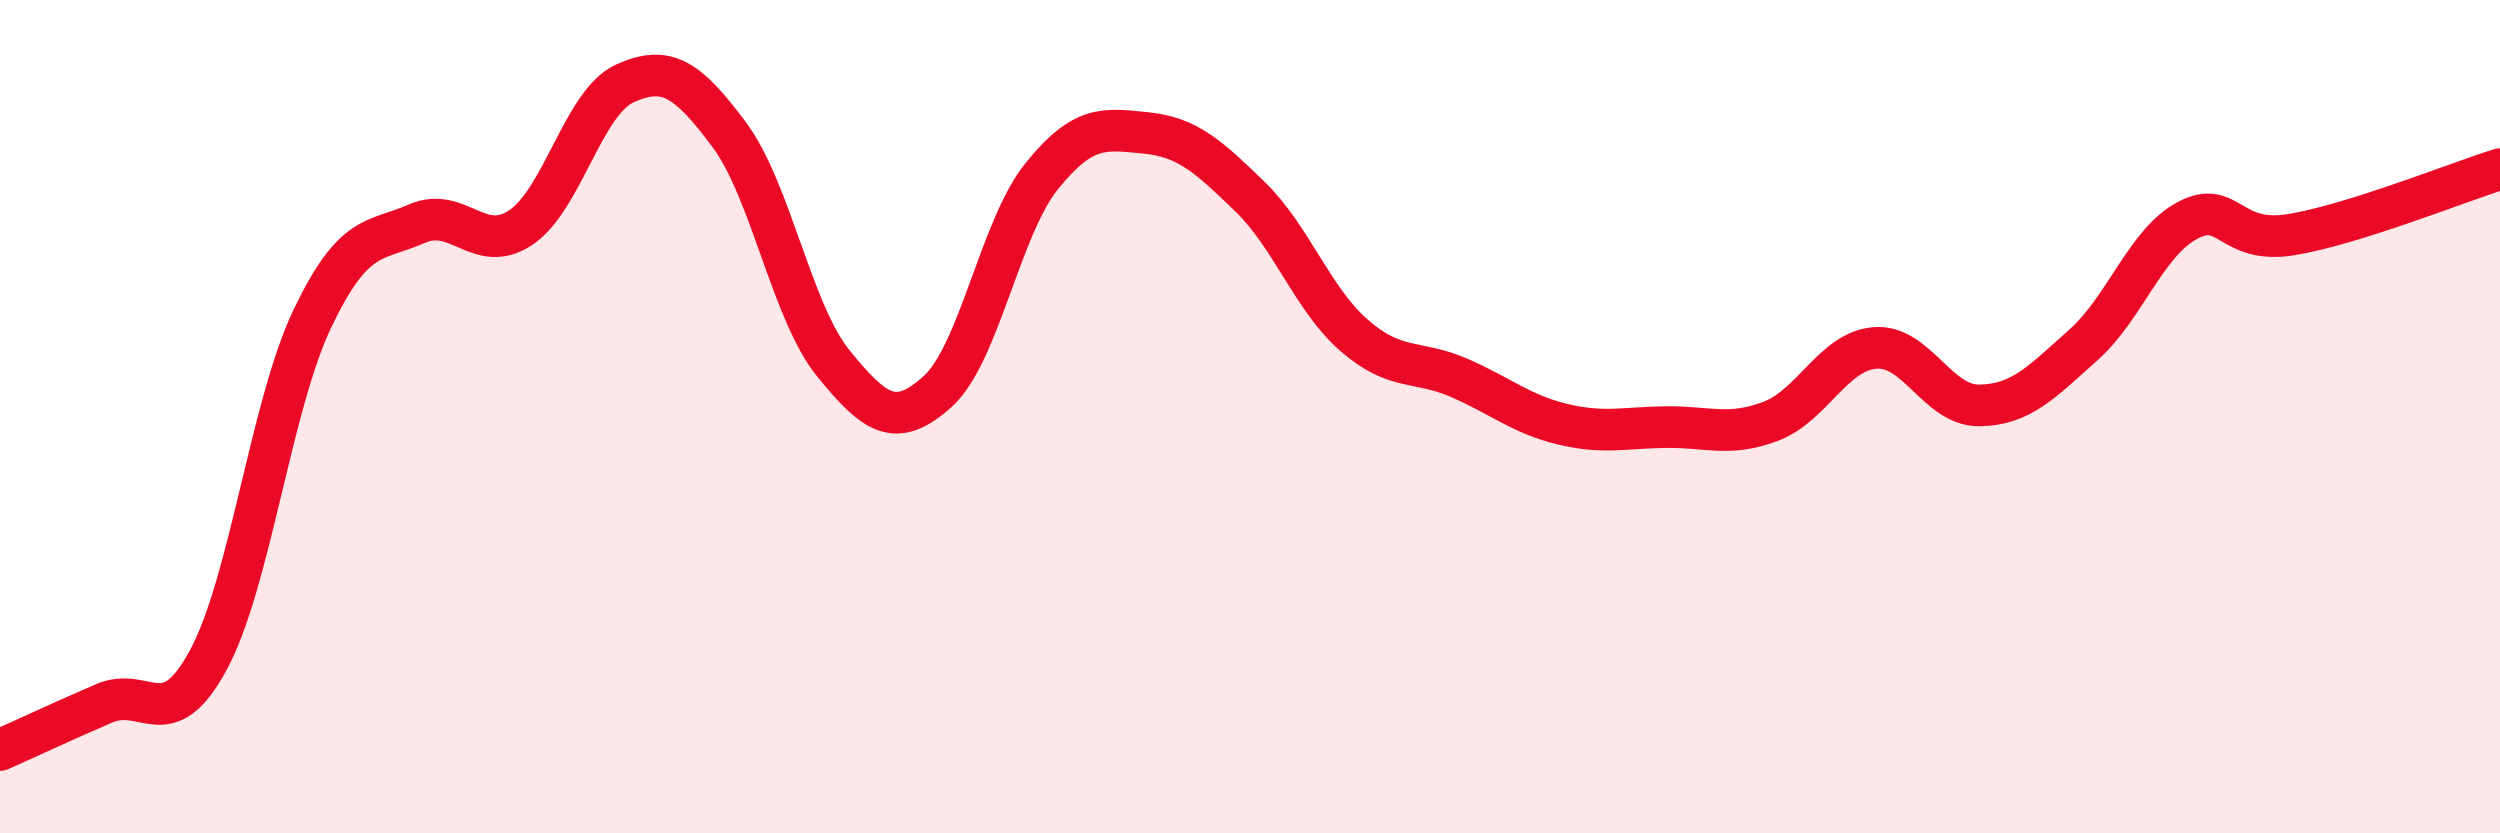 
    <svg width="60" height="20" viewBox="0 0 60 20" xmlns="http://www.w3.org/2000/svg">
      <path
        d="M 0,18 C 0.5,17.78 1.5,17.31 2.5,16.88 C 3.5,16.45 4,17.69 5,15.84 C 6,13.99 6.5,9.73 7.5,7.64 C 8.5,5.55 9,5.81 10,5.37 C 11,4.93 11.5,6.13 12.5,5.46 C 13.5,4.79 14,2.45 15,2 C 16,1.55 16.5,1.89 17.5,3.23 C 18.5,4.57 19,7.49 20,8.72 C 21,9.95 21.5,10.3 22.5,9.4 C 23.5,8.5 24,5.47 25,4.23 C 26,2.99 26.5,3.09 27.5,3.19 C 28.5,3.29 29,3.75 30,4.72 C 31,5.69 31.5,7.18 32.5,8.05 C 33.5,8.92 34,8.63 35,9.06 C 36,9.49 36.5,9.94 37.5,10.18 C 38.5,10.42 39,10.26 40,10.25 C 41,10.24 41.5,10.49 42.5,10.11 C 43.5,9.73 44,8.43 45,8.35 C 46,8.27 46.5,9.74 47.5,9.73 C 48.5,9.72 49,9.17 50,8.28 C 51,7.39 51.5,5.82 52.5,5.29 C 53.5,4.76 53.5,5.88 55,5.63 C 56.5,5.38 59,4.37 60,4.06L60 20L0 20Z"
        fill="#EB0A25"
        opacity="0.1"
        stroke-linecap="round"
        stroke-linejoin="round"
      />
      <path
        d="M 0,18 C 0.5,17.78 1.5,17.31 2.5,16.88 C 3.5,16.45 4,17.69 5,15.84 C 6,13.99 6.5,9.73 7.5,7.64 C 8.5,5.55 9,5.81 10,5.37 C 11,4.93 11.5,6.13 12.5,5.46 C 13.5,4.79 14,2.45 15,2 C 16,1.55 16.5,1.89 17.5,3.23 C 18.5,4.57 19,7.49 20,8.72 C 21,9.95 21.5,10.3 22.5,9.4 C 23.5,8.5 24,5.47 25,4.23 C 26,2.99 26.5,3.09 27.5,3.19 C 28.5,3.29 29,3.75 30,4.72 C 31,5.69 31.5,7.18 32.5,8.05 C 33.5,8.92 34,8.63 35,9.06 C 36,9.49 36.5,9.94 37.5,10.18 C 38.5,10.42 39,10.26 40,10.25 C 41,10.24 41.5,10.49 42.5,10.11 C 43.5,9.73 44,8.43 45,8.35 C 46,8.27 46.5,9.74 47.5,9.73 C 48.5,9.72 49,9.17 50,8.28 C 51,7.39 51.5,5.82 52.5,5.29 C 53.5,4.76 53.5,5.88 55,5.63 C 56.5,5.38 59,4.37 60,4.06"
        stroke="#EB0A25"
        stroke-width="1"
        fill="none"
        stroke-linecap="round"
        stroke-linejoin="round"
      />
    </svg>
  